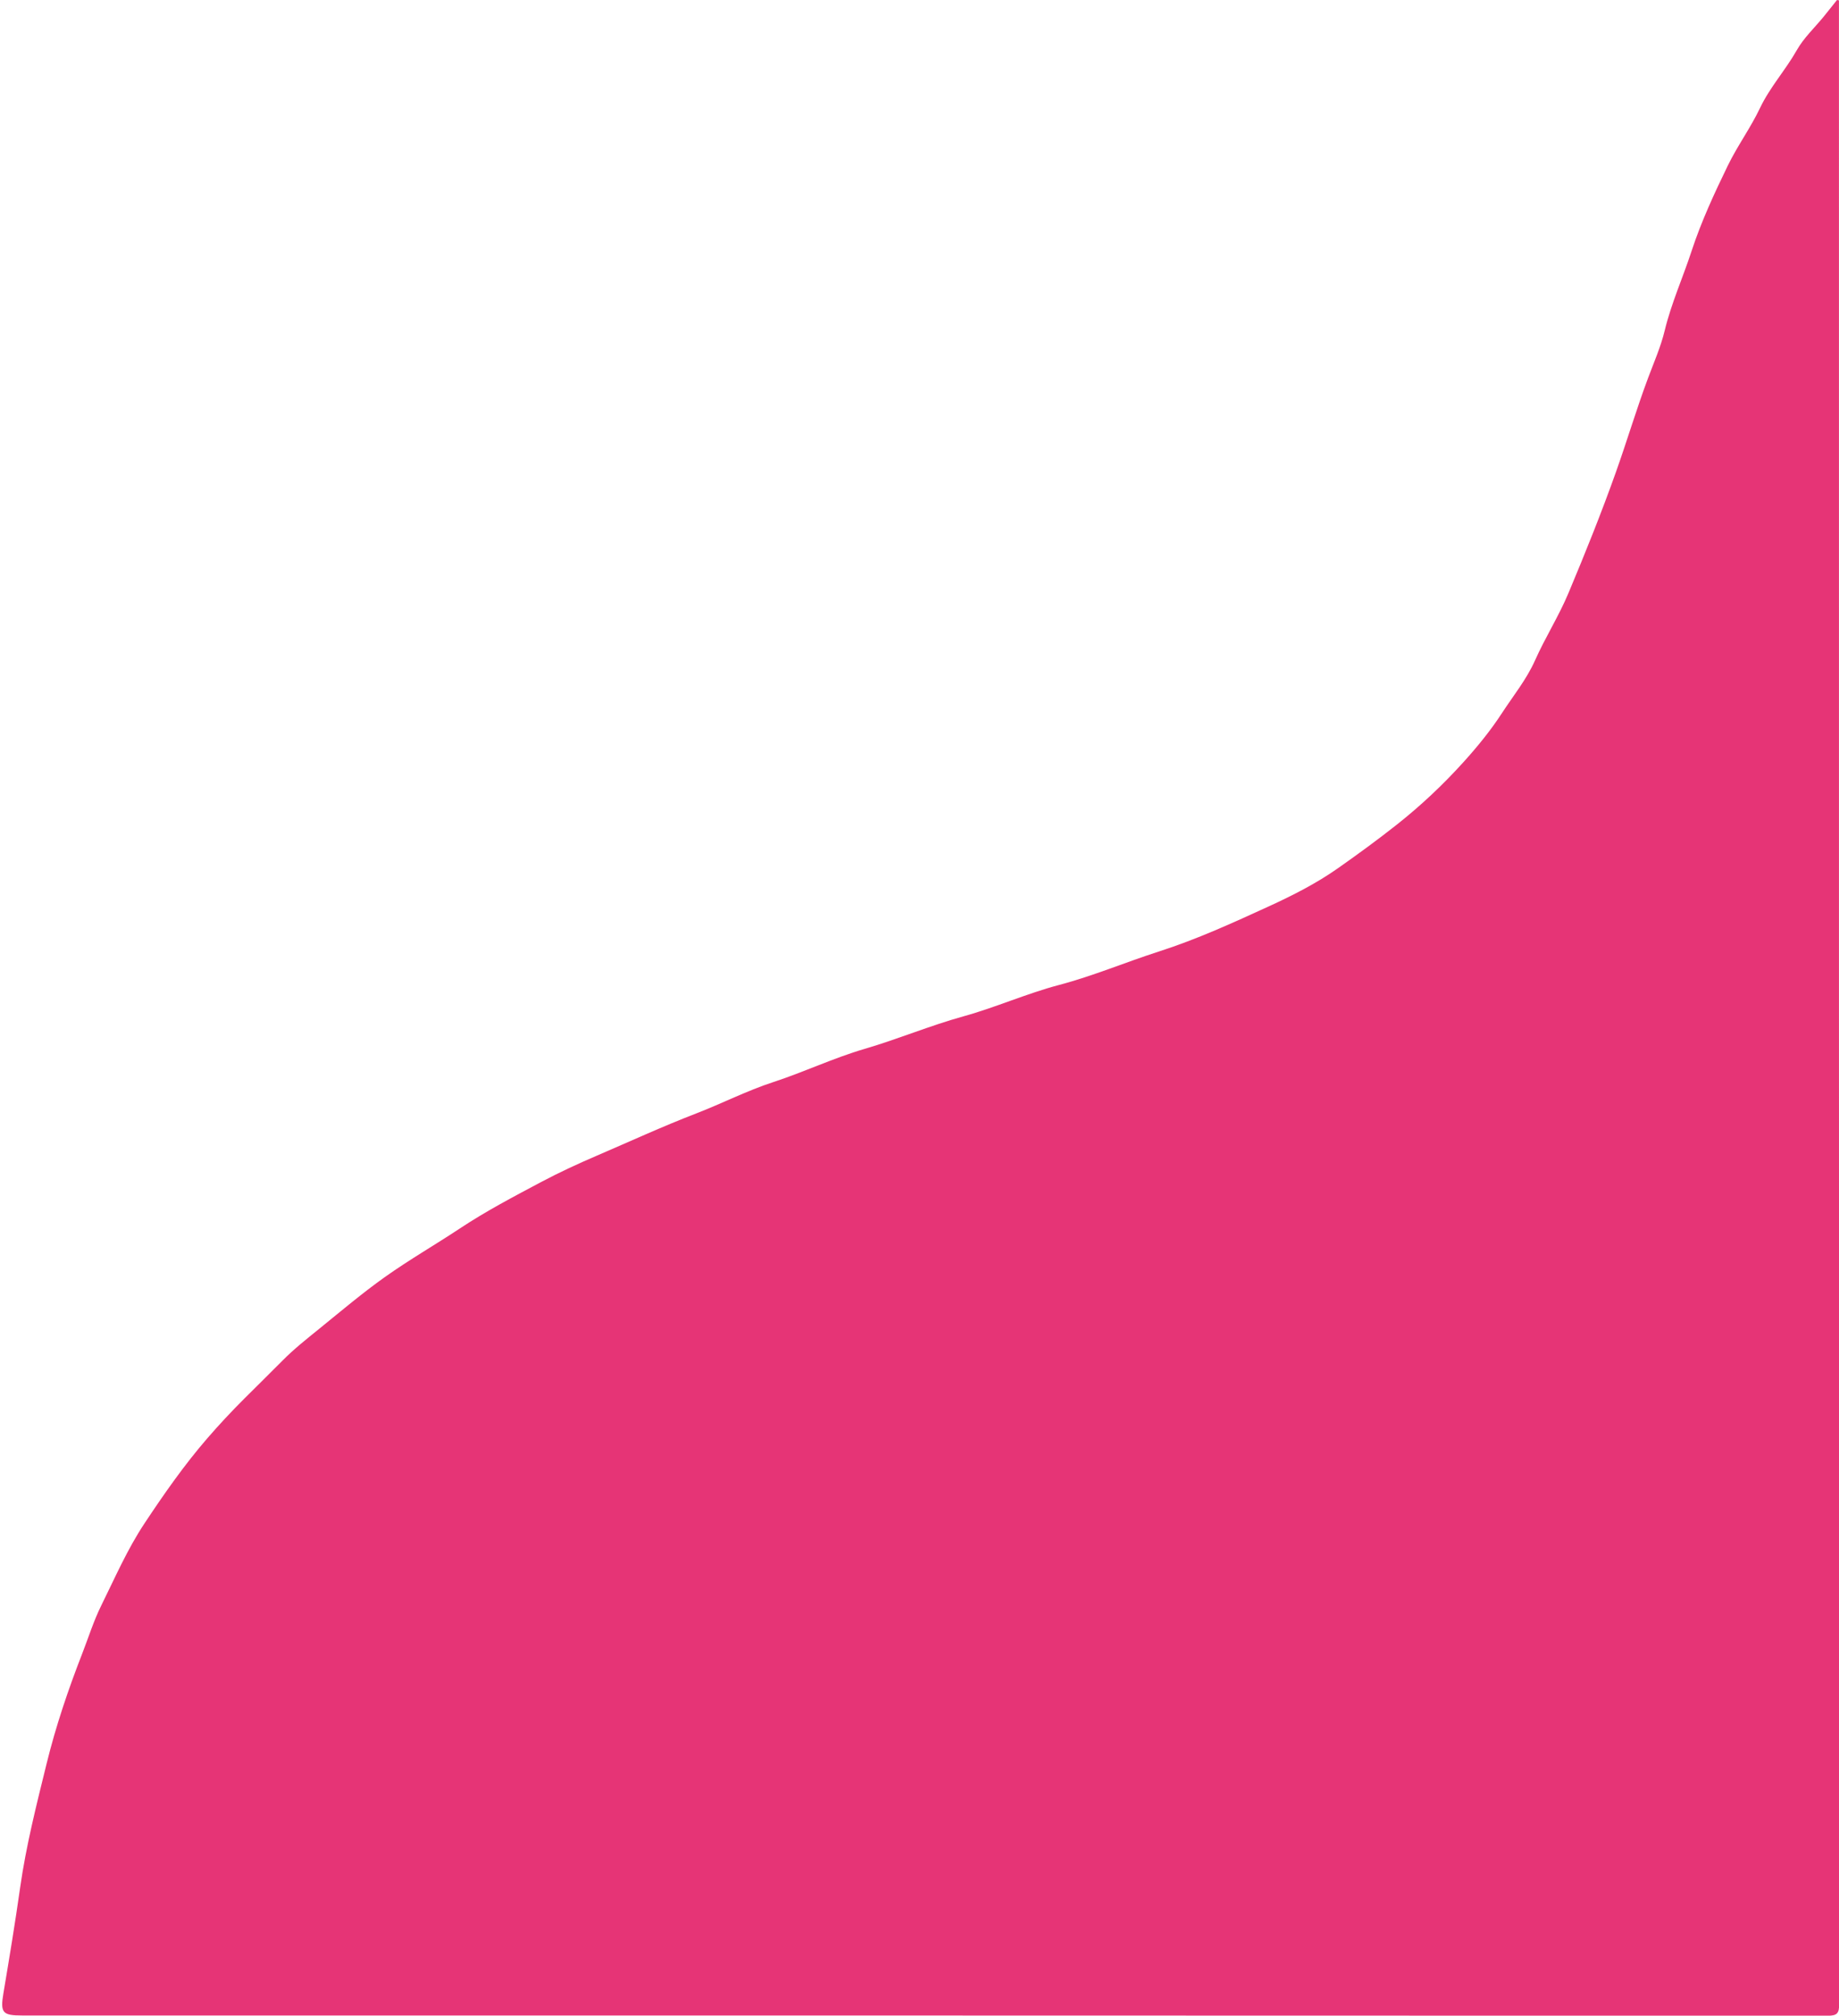 <?xml version="1.0" encoding="UTF-8" standalone="no"?><svg xmlns="http://www.w3.org/2000/svg" xmlns:xlink="http://www.w3.org/1999/xlink" fill="#000000" height="856.8" id="Text" preserveAspectRatio="xMidYMid meet" version="1.1" viewBox="108.7 71.6 781.6 856.8" width="781.6" x="0" xml:space="preserve" y="0" zoomAndPan="magnify"><g id="change1_1"><path d="M890.28,71.77c0,1.23,0,2.45,0,3.68c0,282.7-0.01,565.39,0.08,848.09c0,3.79-0.82,4.89-4.79,4.89 c-255.83-0.1-511.66-0.09-767.48-0.1c-8.29,0-9.35-1.11-7.94-9.44c2.51-14.93,4.98-29.9,7.1-44.87 c2.53-17.89,6.96-35.24,11.24-52.67c3.92-15.98,9.19-31.54,15.17-46.9c2.65-6.81,4.82-13.81,8.07-20.38 c5.83-11.78,11.02-23.81,18.37-34.9c8.35-12.6,16.96-24.93,26.84-36.34c4.95-5.71,10.11-11.23,15.48-16.6 c5.43-5.43,10.97-10.83,16.38-16.31c4.8-4.86,10.21-9.14,15.53-13.45c9.23-7.48,18.32-15.2,28-22.07 c10.32-7.33,21.34-13.67,31.9-20.67c11.12-7.37,22.92-13.55,34.65-19.78c7.57-4.02,15.44-7.65,23.35-11.05 c14.08-6.05,28.02-12.47,42.3-17.98c11.02-4.25,21.58-9.68,32.76-13.33c13.15-4.29,25.69-10.28,38.92-14.15 c14.14-4.14,27.74-9.88,41.89-13.8c13.82-3.83,26.94-9.72,40.75-13.37c14.52-3.83,28.29-9.69,42.51-14.25 c16.13-5.18,31.44-12.2,46.74-19.21c10.12-4.64,20.16-9.75,29.32-16.2c8.47-5.96,16.84-12.07,24.97-18.5 c10.16-8.04,19.54-16.86,28.23-26.47c5.94-6.57,11.57-13.46,16.35-20.8c4.82-7.41,10.52-14.41,14.12-22.49 c4.34-9.76,10.09-18.78,14.21-28.61c7.15-17.04,14.05-34.18,20.24-51.61c4.7-13.23,8.7-26.69,13.61-39.85 c2.49-6.66,5.4-13.25,7.06-20.13c2.82-11.65,7.73-22.52,11.43-33.83c4.11-12.53,9.62-24.42,15.38-36.28 c4.12-8.48,9.7-16.09,13.68-24.47c4.26-8.95,10.87-16.17,15.68-24.67c2.96-5.23,7.57-9.52,11.42-14.24 c1.91-2.34,3.77-4.71,5.65-7.07C889.72,71.64,890,71.71,890.28,71.77z" fill="#e63476"/></g></svg>